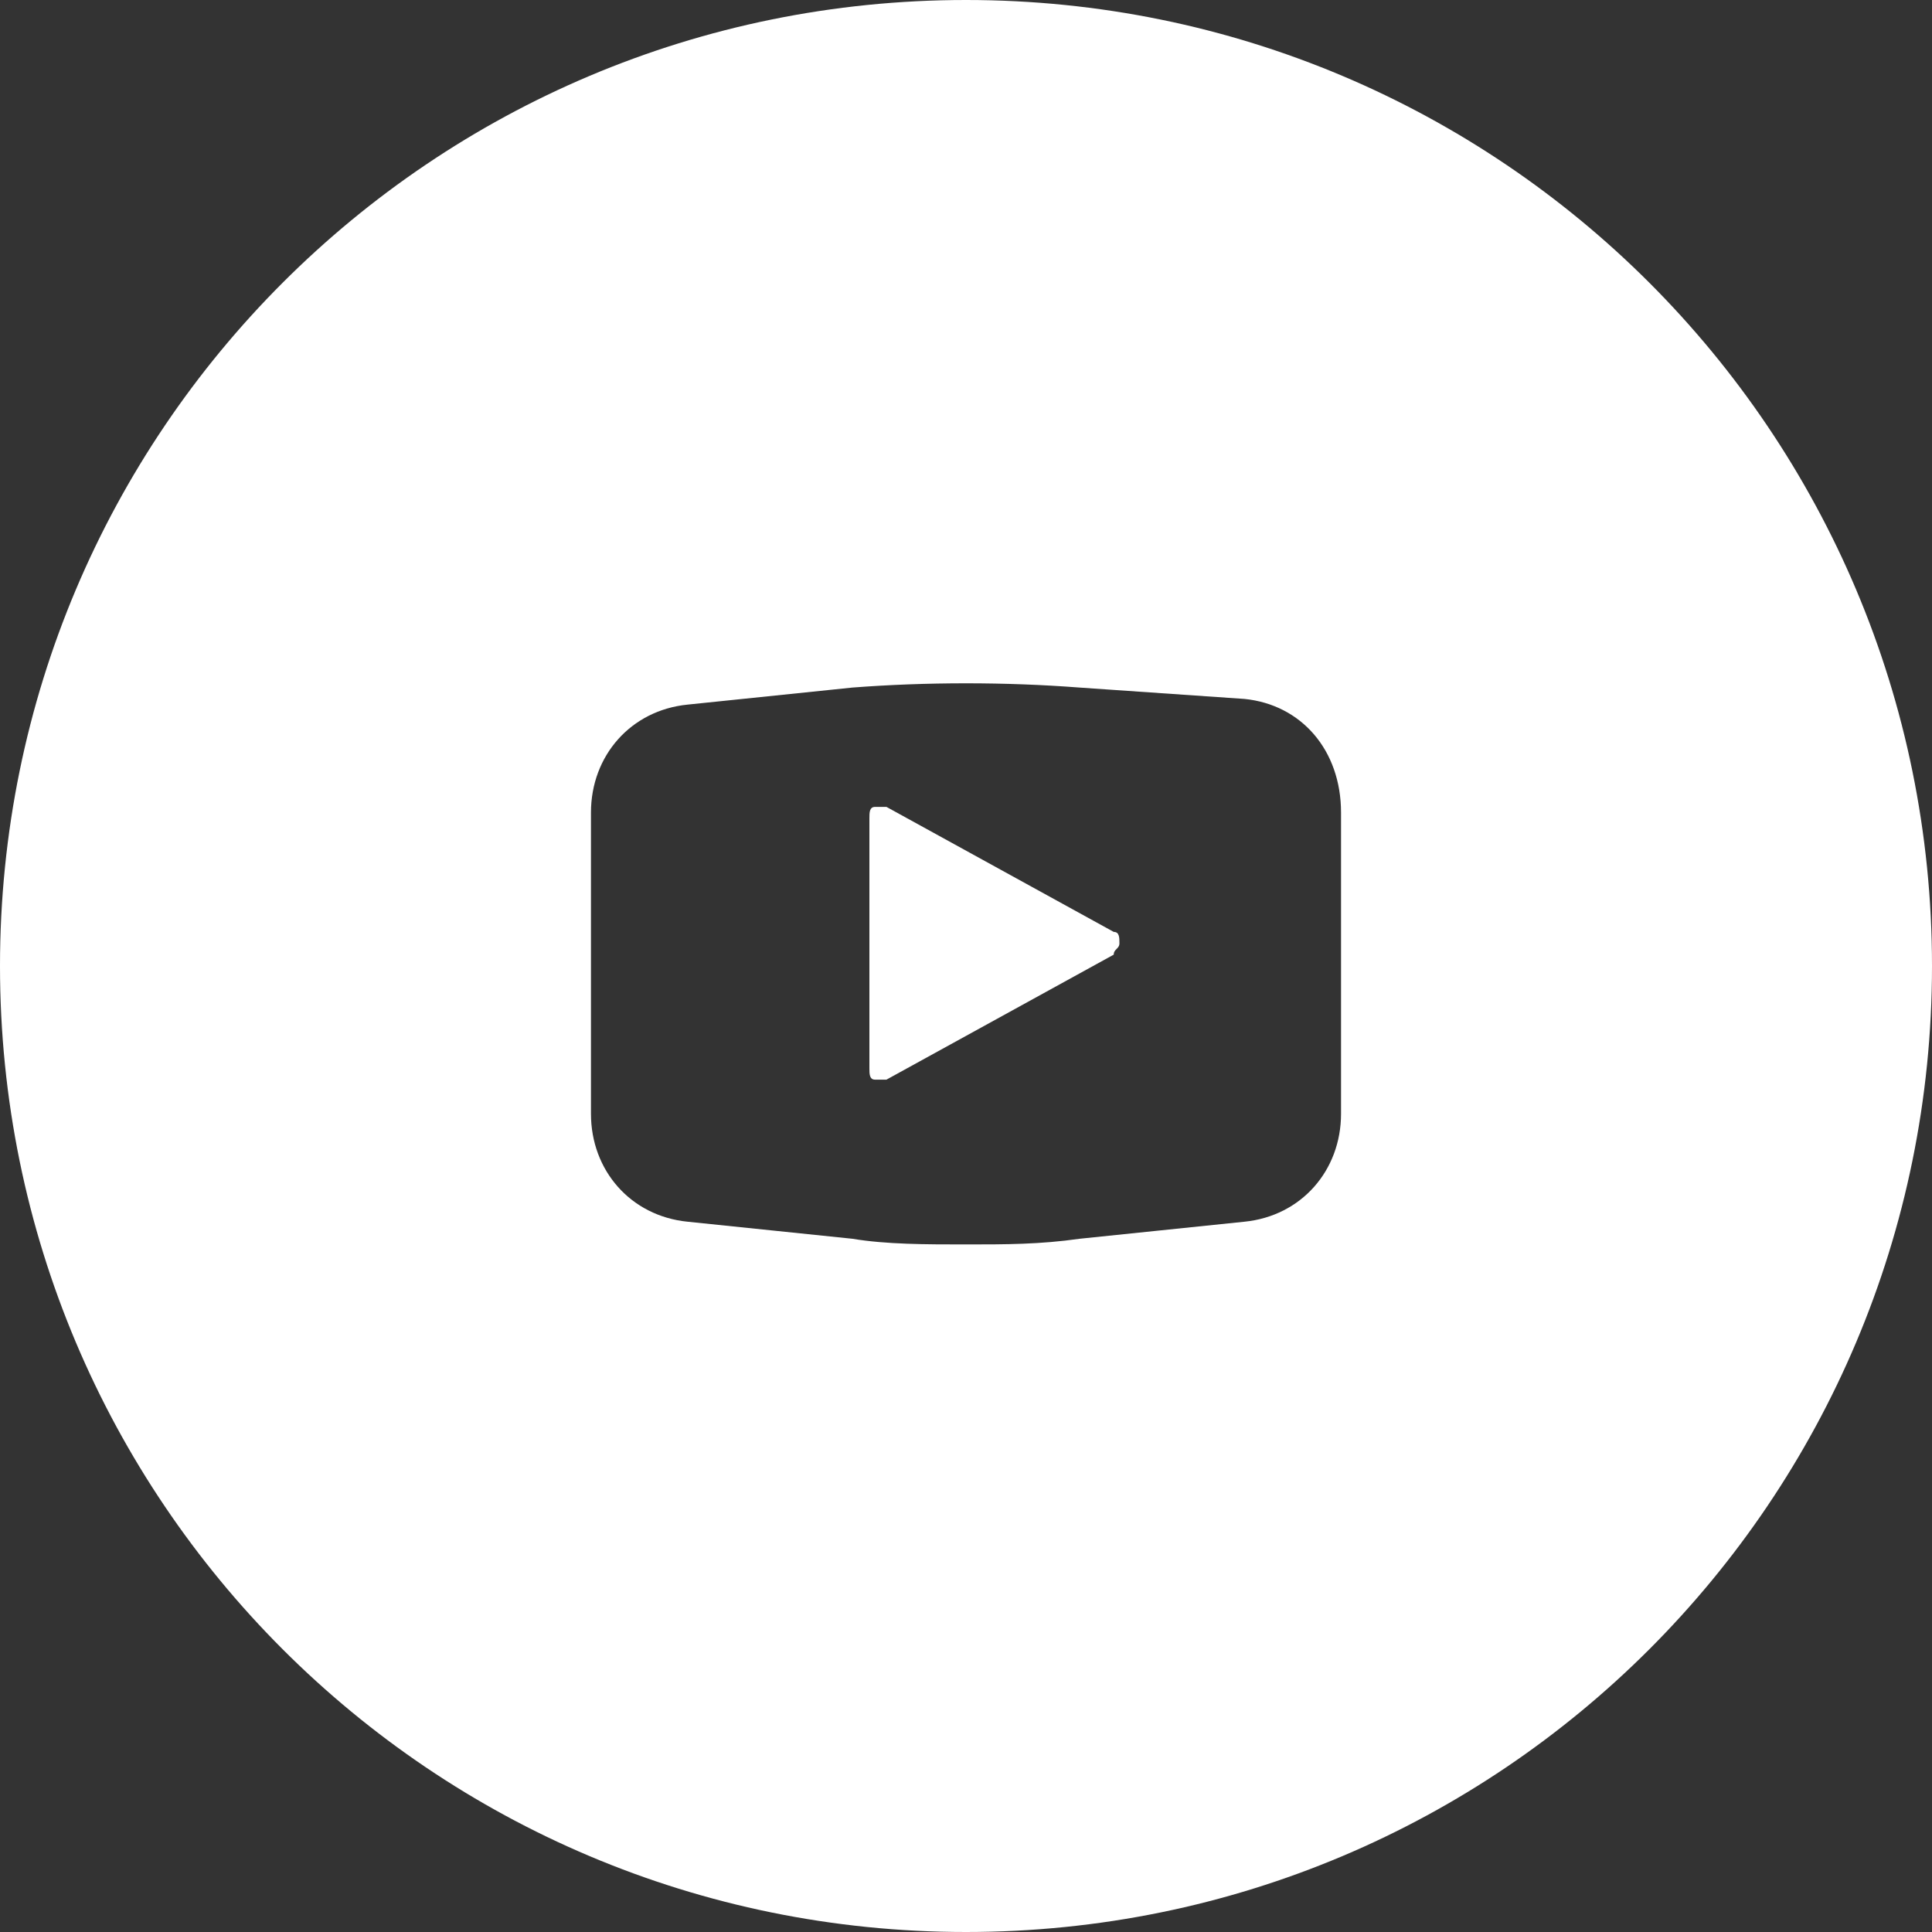 <?xml version="1.0" encoding="utf-8"?>
<!-- Generator: Adobe Illustrator 22.1.0, SVG Export Plug-In . SVG Version: 6.00 Build 0)  -->
<svg version="1.1" id="Layer_1" xmlns="http://www.w3.org/2000/svg" xmlns:xlink="http://www.w3.org/1999/xlink" x="0px" y="0px"
	 viewBox="0 0 34 34" style="enable-background:new 0 0 34 34;" xml:space="preserve">
<rect x="0" y="0" width="34" height="34" fill="#333333" stroke="none"/>
<style type="text/css">
	.st0{fill-rule:evenodd;clip-rule:evenodd;fill:#FFFFFF;}
	.st1{fill:#FFFFFF;}
</style>
<path class="st0" d="M-74,17c0,9.4-7.6,17-17,17s-17-7.6-17-17s7.6-17,17-17S-74,7.6-74,17z M-86.1,14.4c0.5-0.4,0.9-0.8,1.3-1.3
	c-0.5,0.2-0.9,0.3-1.4,0.4c0.5-0.3,0.9-0.8,1.1-1.4c-0.5,0.3-1,0.5-1.6,0.6c-0.5-0.5-1.1-0.8-1.8-0.8c-1.6,0-2.8,1.5-2.4,3.1
	c-2.1-0.1-3.9-1.1-5.2-2.6c-0.7,1.1-0.3,2.6,0.8,3.4c-0.4,0-0.8-0.1-1.1-0.3c0,1.2,0.8,2.3,2,2.5c-0.4,0.1-0.7,0.1-1.1,0
	c0.3,1,1.2,1.7,2.3,1.7c-1.1,0.8-2.4,1.2-3.7,1c1.1,0.7,2.4,1.1,3.8,1.1C-88.6,21.8-86,17.9-86.1,14.4"/>
<path class="st0" d="M-20,17c0,9.4-7.6,17-17,17s-17-7.6-17-17s7.6-17,17-17S-20,7.6-20,17z M-33.6,10.5c-0.2,0-0.9-0.1-1.8-0.1
	c-1.8,0-3,1.1-3,3v1.7h-2v2.3h2v6h2.4v-6h2l0.3-2.3H-36v-1.5c0-0.7,0.2-1.1,1.1-1.1l1.2,0V10.5L-33.6,10.5z"/>
<path class="st1" d="M19.6,16.8l-4,2.2c0,0-0.1,0-0.1,0c0,0-0.1,0-0.1,0c-0.1,0-0.1-0.1-0.1-0.2v-4.4c0-0.1,0-0.2,0.1-0.2
	c0.1,0,0.2,0,0.2,0l4,2.2c0.1,0,0.1,0.1,0.1,0.2C19.7,16.7,19.6,16.7,19.6,16.8z"/>
<path class="st0" d="M88,17c0,9.4-7.6,17-17,17s-17-7.6-17-17S61.6,0,71,0S88,7.6,88,17z M70.7,21c1.6,0.8,3.5,0,4.5-0.9
	c1.2-1.2,2-3.3,1.8-5.5c-0.2-2.9-3-4.9-6.4-4.6c-3.2,0.2-6,2.8-5.7,6.1c0.1,1.5,0.8,2.6,2.1,3c0.2-0.3,0.5-0.8,0.4-1.2
	c0-0.2-0.2-0.4-0.3-0.4c-0.4-0.5-0.6-1.3-0.5-2.2c0.2-1.8,1.4-3,2.7-3.5c2.5-1,5.4,0.2,5.6,2.8c0.1,1.7-0.3,3.7-1.6,4.7
	c-0.9,0.7-2.7,0.6-2.8-0.8c-0.1-0.7,0.3-1.3,0.5-1.9c0.3-1.1,0.9-3.5-1.1-3.2c-1.4,0.3-1.8,2.5-1.1,3.8c-0.5,2.6-1.8,5.3-1.2,8.4
	c0.4-0.2,0.7-0.7,0.9-1.1c0.8-1.2,1.2-2.8,1.5-4.4C70.2,20.6,70.3,20.9,70.7,21z"/>
<path class="st0" d="M142,17c0,9.4-7.6,17-17,17s-17-7.6-17-17s7.6-17,17-17S142,7.6,142,17z M133,21.6v-10c0-1.4-1.1-2.5-2.5-2.5
	h-10c-1.4,0-2.5,1.1-2.5,2.5v10c0,1.4,1.1,2.5,2.5,2.5h10C131.8,24.1,133,23,133,21.6z"/>
<path class="st1" d="M125.5,13.6c-1.7,0-3,1.3-3,3c0,1.7,1.3,3,3,3s3-1.3,3-3C128.5,15,127.1,13.6,125.5,13.6z"/>
<path class="st1" d="M130.5,10.1h-10c-0.8,0-1.5,0.7-1.5,1.5v10c0,0.8,0.7,1.5,1.5,1.5h10c0.8,0,1.5-0.7,1.5-1.5v-10
	C132,10.8,131.3,10.1,130.5,10.1z M125.5,20.6c-2.2,0-4-1.8-4-4s1.8-4,4-4s4,1.8,4,4S127.7,20.6,125.5,20.6z M130,13.5
	c-0.5,0-0.9-0.4-0.9-0.9c0-0.5,0.4-0.9,0.9-0.9c0.5,0,0.9,0.4,0.9,0.9C130.8,13.1,130.4,13.5,130,13.5z"/>
<path class="st0" d="M196,17c0,9.4-7.6,17-17,17s-17-7.6-17-17s7.6-17,17-17S196,7.6,196,17z M184.4,10.9
	C184.4,10.9,184.4,10.9,184.4,10.9l-2,10.5c0,0.1-0.1,0.1-0.1,0.2c0,0-0.1,0-0.1,0c0,0-0.1,0-0.1,0l-2.7-1.1l-2,2.5c0,0,0,0,0,0
	c0,0,0,0-0.1,0.1c0,0,0,0,0,0c0,0-0.1,0-0.1,0c0,0,0,0,0,0c0,0-0.1,0-0.1,0c0,0,0,0,0,0c0,0,0,0,0,0c0,0-0.1-0.1-0.1-0.1
	c0,0,0,0,0,0l-1.2-3.6l-3.6-1.2c-0.1,0-0.2-0.1-0.2-0.2c0-0.1,0-0.2,0.1-0.2l12-7c0,0,0,0,0,0c0,0,0,0,0,0c0,0,0,0,0,0c0,0,0,0,0,0
	c0,0,0,0,0,0c0,0,0,0,0,0c0,0,0,0,0,0c0,0,0,0,0,0c0,0,0,0,0,0c0,0,0,0,0,0c0,0,0,0,0,0c0,0,0,0,0,0c0,0,0,0,0,0c0,0,0,0,0,0
	c0,0,0,0,0,0c0,0,0,0,0,0c0,0,0,0,0,0c0,0,0,0,0,0c0,0,0,0,0,0C184.3,10.8,184.4,10.8,184.4,10.9C184.4,10.8,184.4,10.8,184.4,10.9
	C184.4,10.8,184.4,10.8,184.4,10.9C184.4,10.9,184.4,10.9,184.4,10.9z"/>
<path class="st1" d="M181.9,13.4l-4.5,6c0,0,0,0.1,0,0.1c0,0,0,0,0,0l-0.3,2.2l-0.9-2.6L181.9,13.4z"/>
<polygon class="st1" points="177.5,22 177.8,19.9 178.8,20.3 "/>
<path class="st1" d="M21.9,12.3L19,12.1c-1.3-0.1-2.7-0.1-4,0l-2.9,0.3c-1,0.1-1.7,0.9-1.7,1.9v5.3c0,1,0.7,1.8,1.7,1.9l2.9,0.3
	c0.6,0.1,1.3,0.1,2,0.1c0.7,0,1.3,0,2-0.1l2.9-0.3c1-0.1,1.7-0.9,1.7-1.9v-5.3C23.6,13.2,22.9,12.4,21.9,12.3z M34,17
	c0,9.4-7.6,17-17,17S0,26.4,0,17S7.6,0,17,0S34,7.6,34,17z"/>
</svg>
